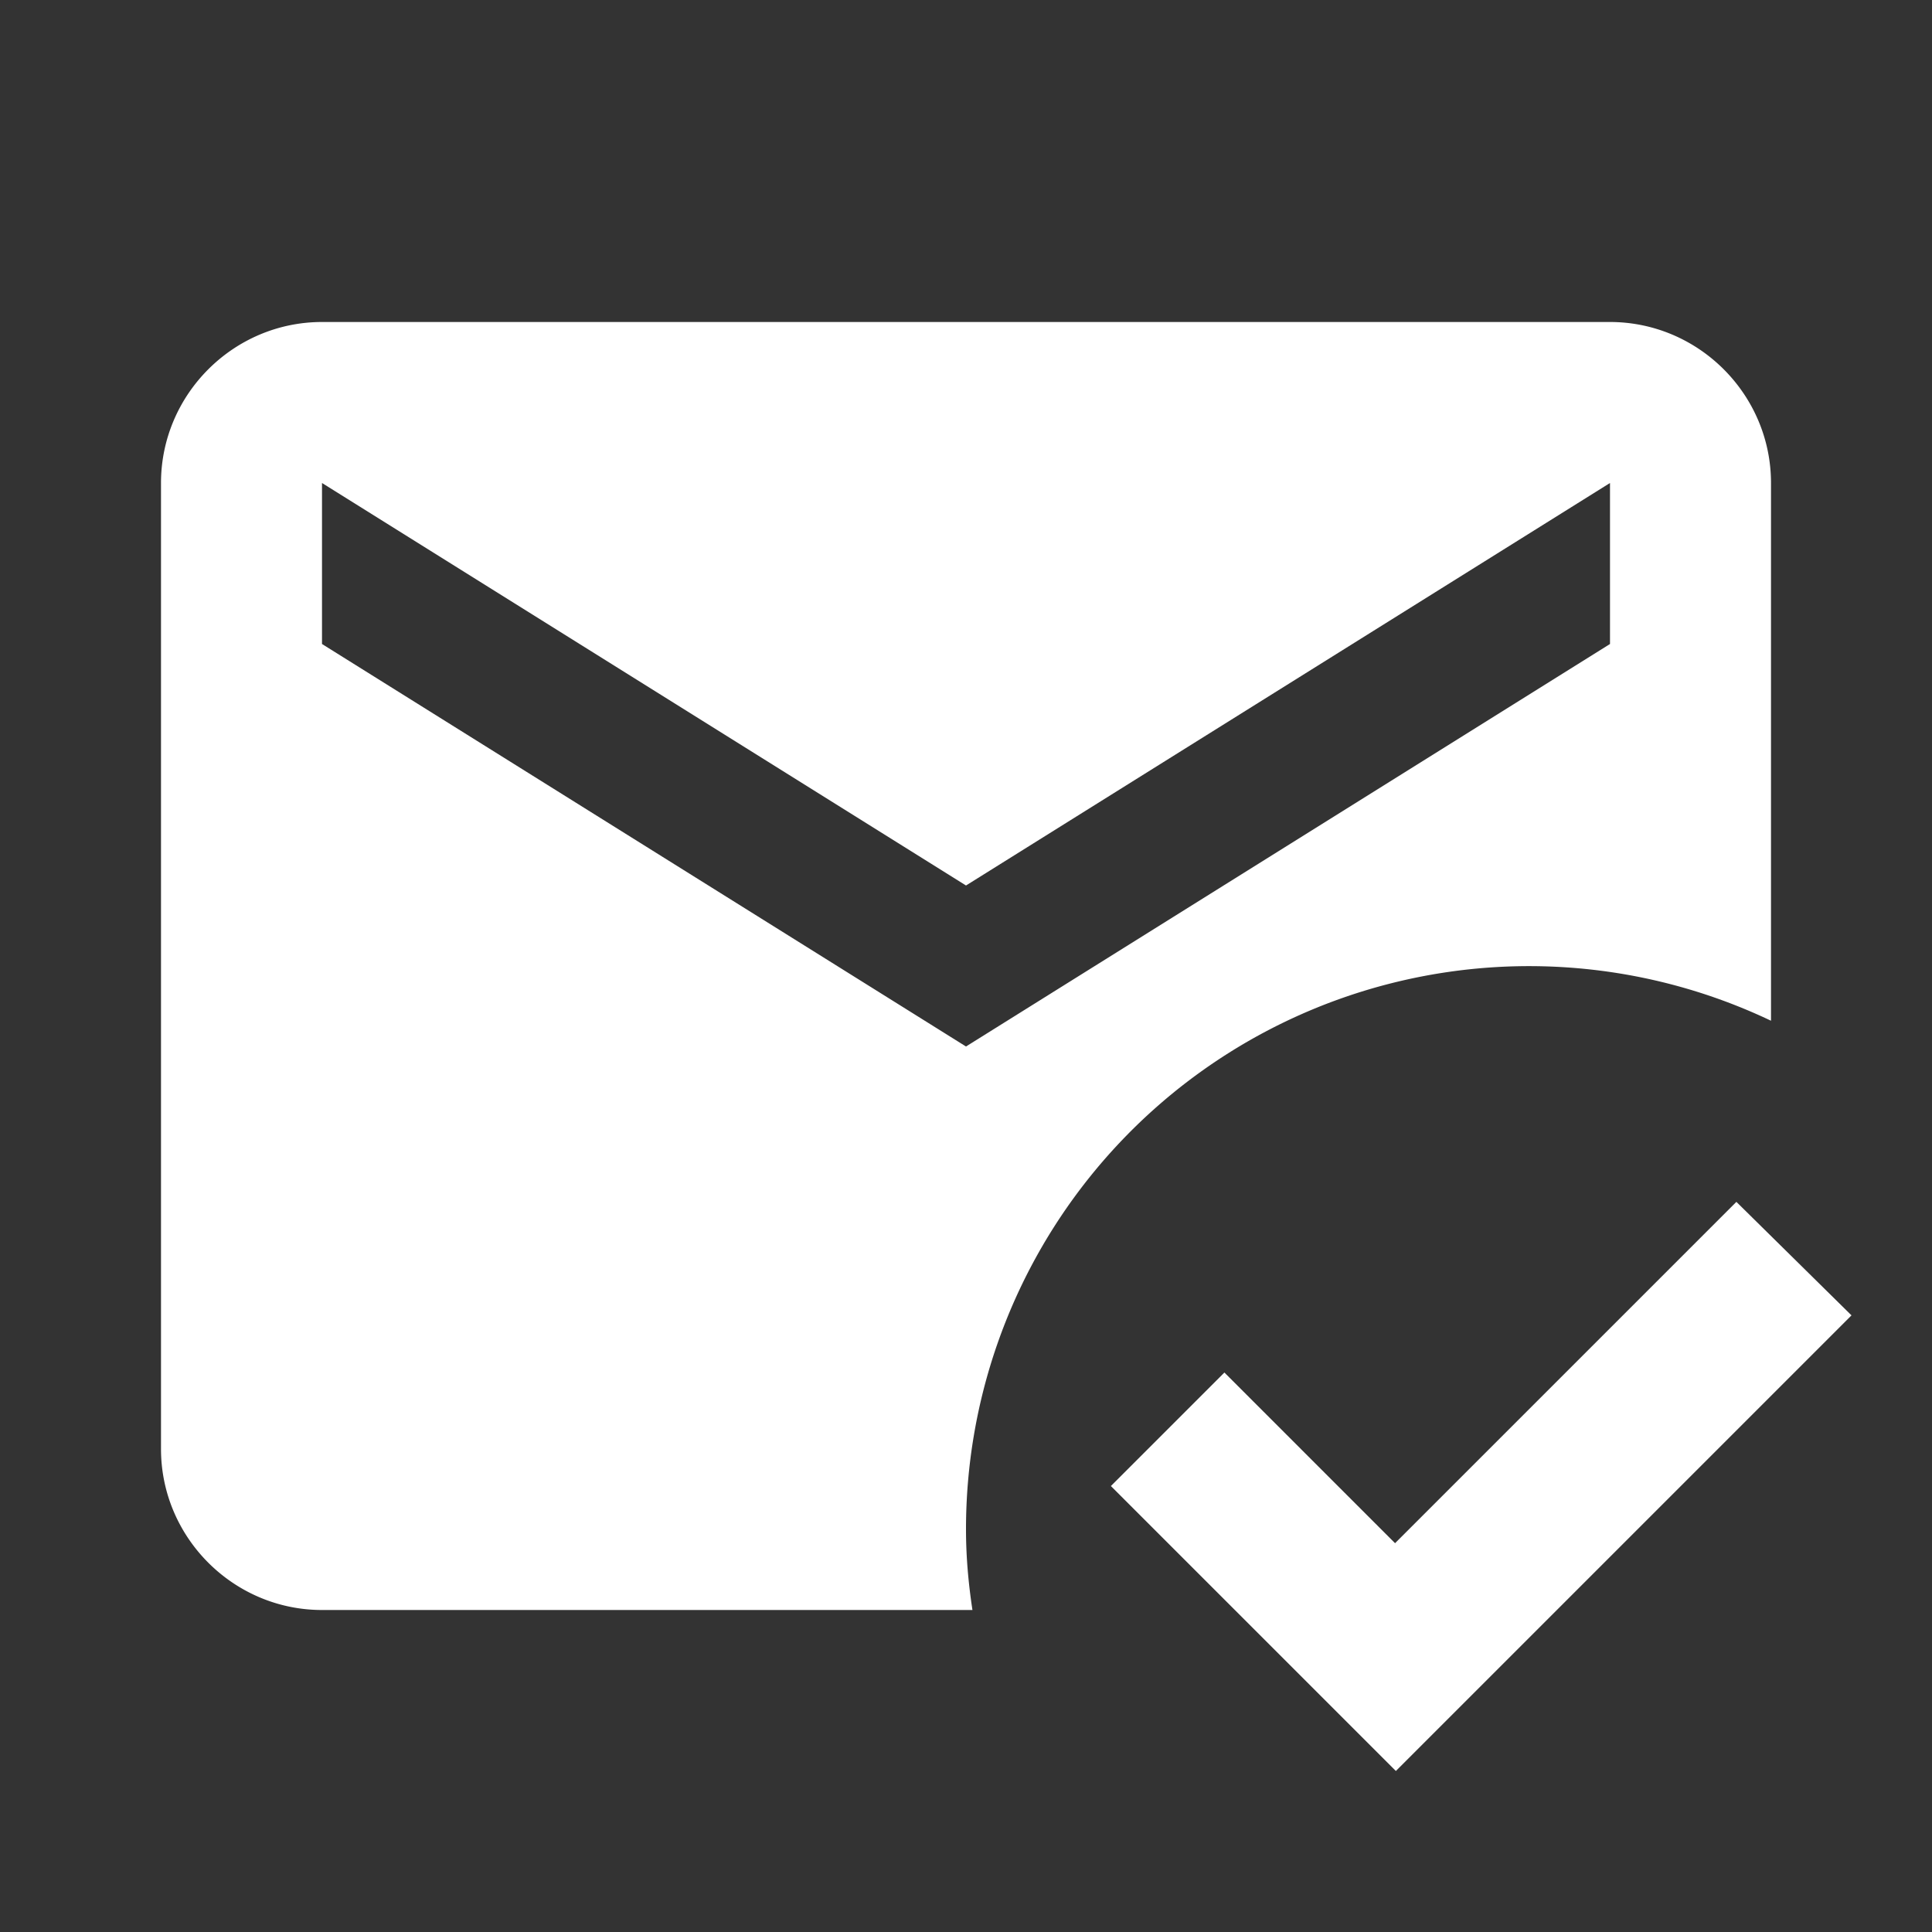 <svg xmlns="http://www.w3.org/2000/svg" xmlns:xlink="http://www.w3.org/1999/xlink" aria-hidden="true" role="img" class="iconify iconify--ic" width="100%" height="100%" preserveAspectRatio="xMidYMid meet" viewBox="0 0 24 24"><rect x="0" y="0" width="24" height="24" fill="#333333" stroke="none"/><path fill="#ffffff" d="M12 19a6.995 6.995 0 0 1 10-6.32V6c0-1.1-.9-2-2-2H4c-1.1 0-2 .9-2 2v12c0 1.1.9 2 2 2h8.08c-.05-.33-.08-.66-.08-1M4 6l8 5l8-5v2l-8 5l-8-5zm13.34 16l-3.54-3.54l1.41-1.41l2.12 2.12l4.24-4.24L23 16.34z"></path></svg>
